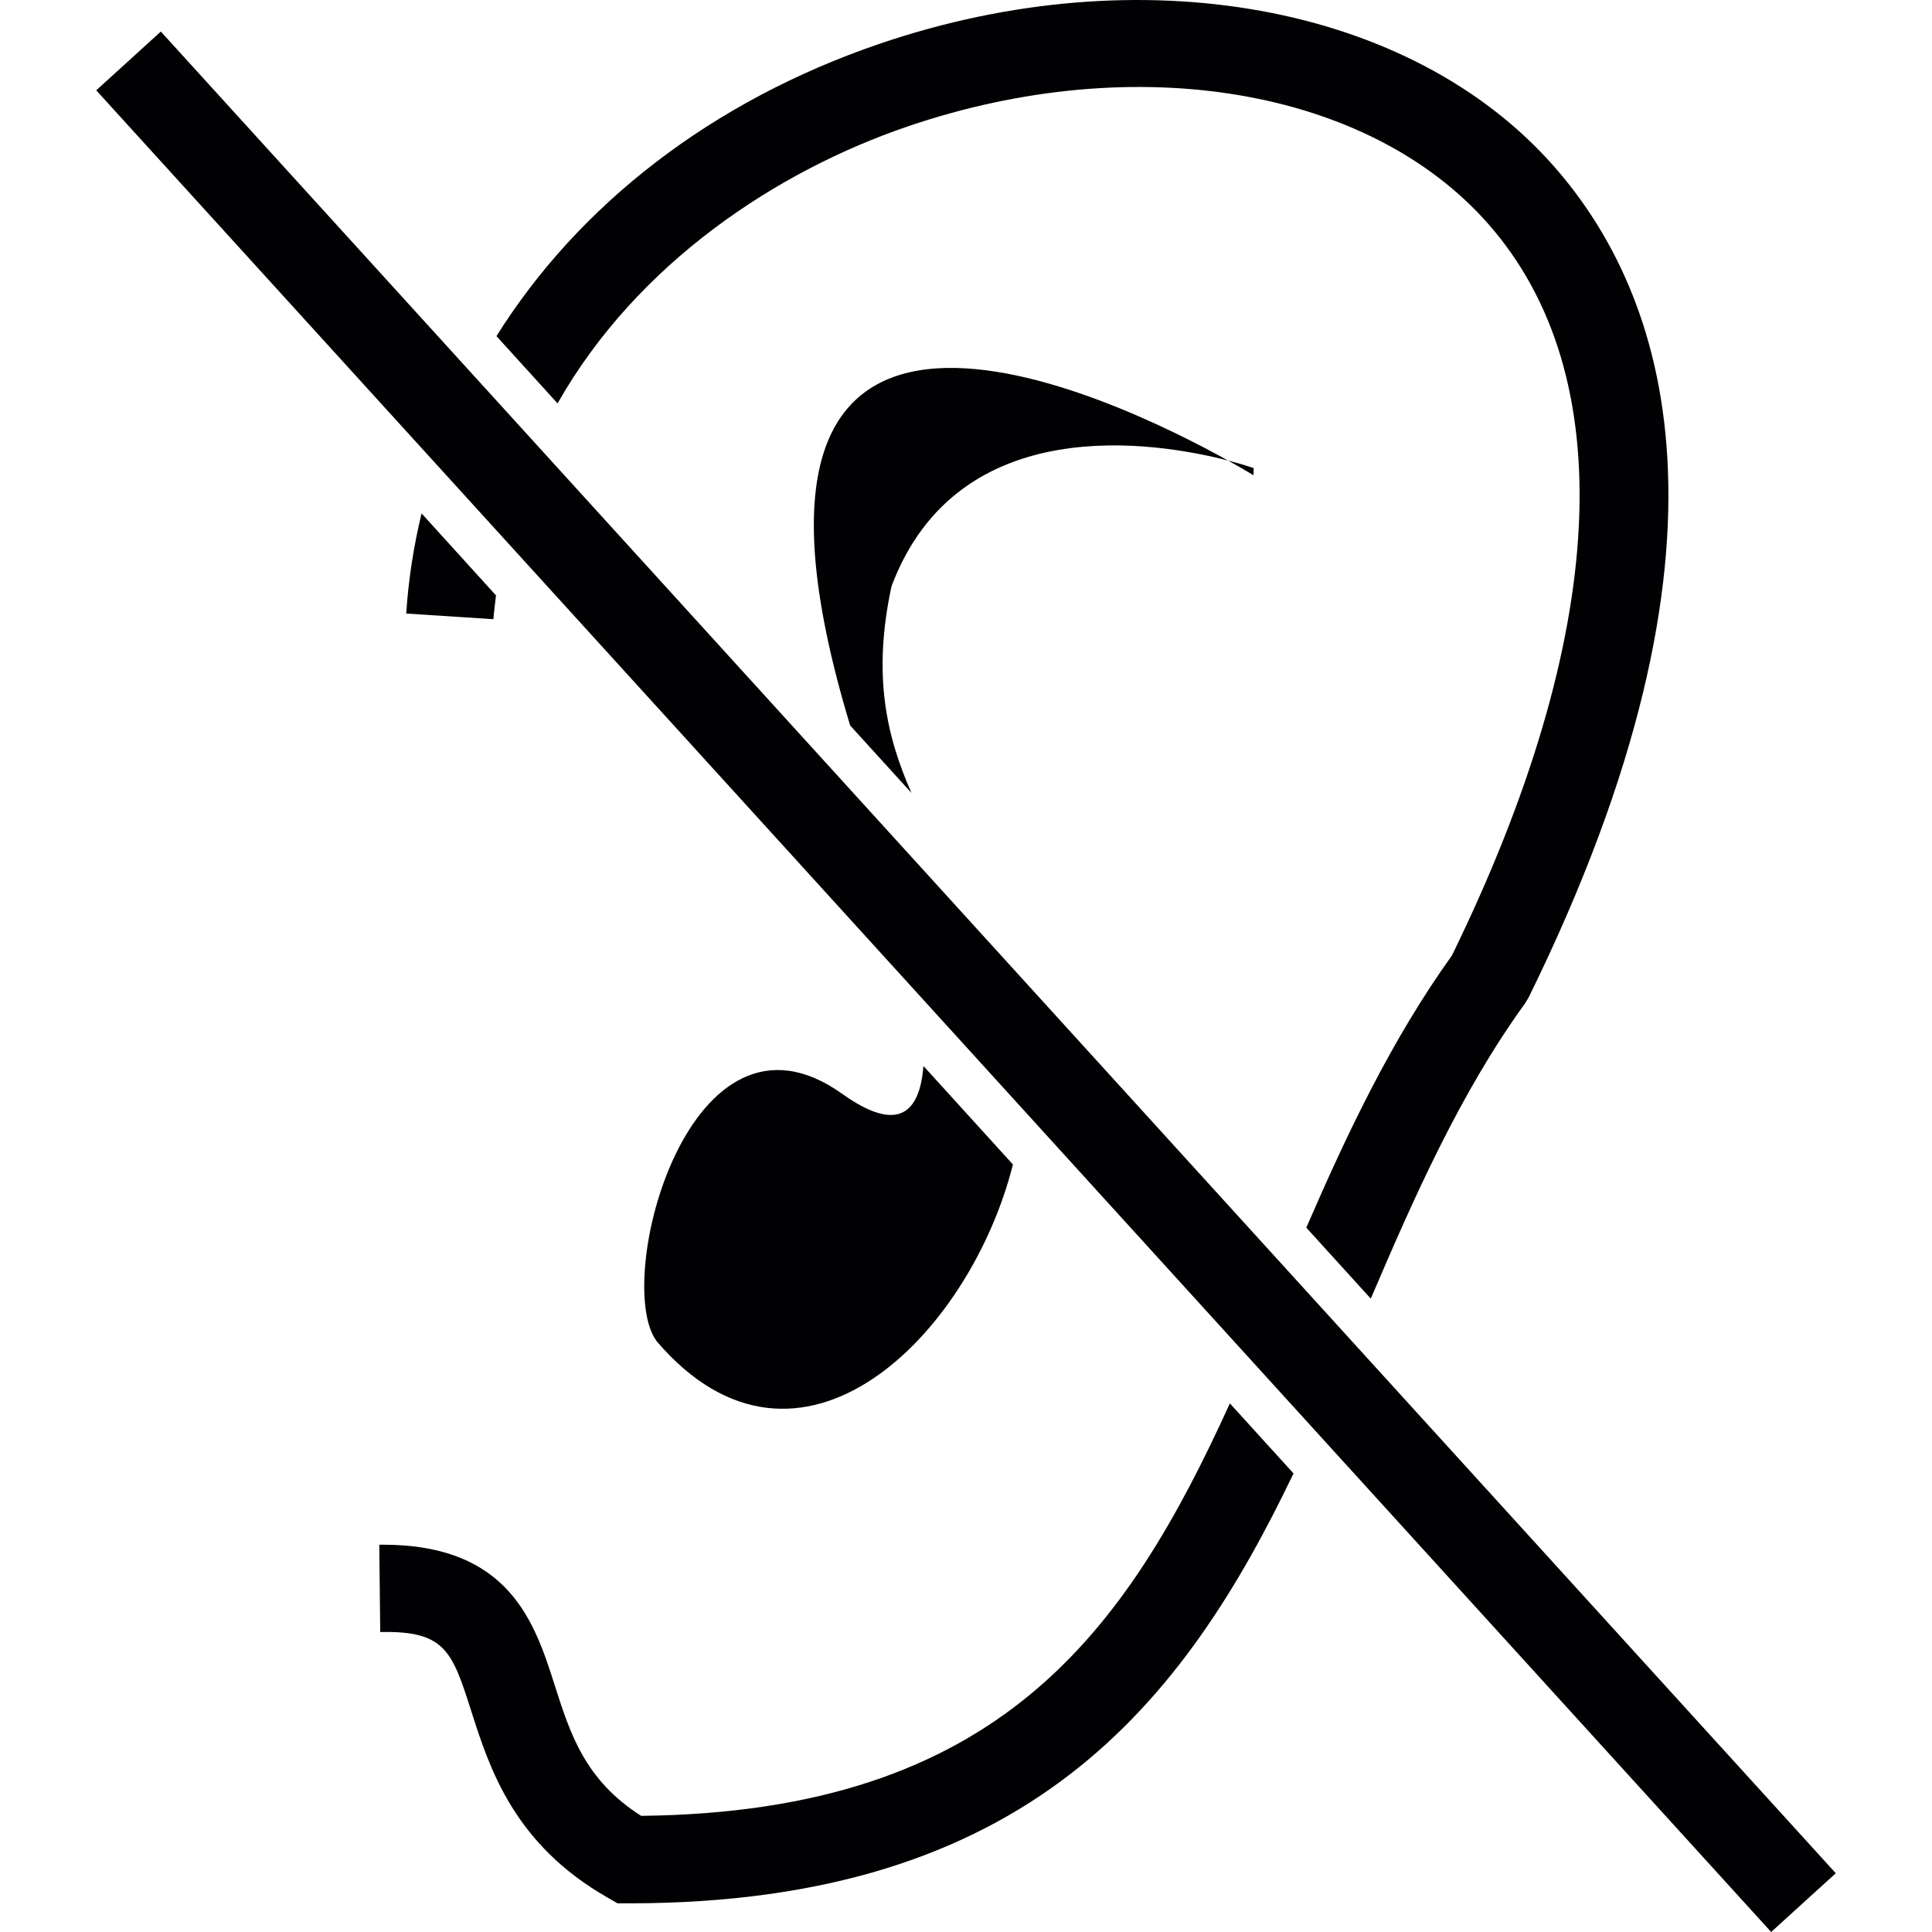<?xml version="1.0" encoding="iso-8859-1"?>
<!-- Uploaded to: SVG Repo, www.svgrepo.com, Generator: SVG Repo Mixer Tools -->
<svg height="800px" width="800px" version="1.1" id="Capa_1" xmlns="http://www.w3.org/2000/svg" xmlns:xlink="http://www.w3.org/1999/xlink" 
	 viewBox="0 0 173.591 173.591" xml:space="preserve">
<g>
	<path style="fill:#010002;" d="M57.605,163.155c-5.043-3.214-6.36-7.347-7.755-11.706c-1.8-5.64-4.048-12.658-15.457-12.658
		c-0.1,0-0.211,0.007-0.315,0.007l0.086,7.841c5.891-0.132,6.471,1.761,8.21,7.201c1.6,4.996,3.79,11.853,12.207,16.652l0.898,0.523
		h1.045c35.867,0,49.803-17.984,59.699-38.627l-5.719-6.292C101.156,146.617,89.839,162.804,57.605,163.155z"/>
	<path style="fill:#010002;" d="M81.583,11.351c20.453-6.964,41.414-3.436,52.144,8.775c11.968,13.607,10.801,36.941-3.271,65.726
		c-5.451,7.601-9.437,16.04-13.084,24.454l5.794,6.378c3.922-9.187,8.067-18.531,13.847-26.509l0.344-0.569
		c20.124-40.956,12.343-63.206,2.269-74.658c-12.809-14.566-37.145-19-60.568-11.023c-15.131,5.154-27.085,14.509-34.45,26.276
		l5.49,6.045C57.243,23.63,69.819,15.356,81.583,11.351z"/>
	<path style="fill:#010002;" d="M37.878,46.13c-0.705,2.928-1.181,5.927-1.378,8.997l7.831,0.508
		c0.054-0.73,0.161-1.421,0.233-2.137L37.878,46.13z"/>
	<path style="fill:#010002;" d="M110.342,41.381c-9.981-5.554-48.561-24.465-33.956,23.803l5.508,6.059
		c-2.265-5.136-3.504-10.593-1.793-18.563C86.099,36.721,103.983,39.735,110.342,41.381z"/>
	<path style="fill:#010002;" d="M91.013,104.63l-8.042-8.851c-0.329,4.223-2.28,6.084-7.29,2.509
		c-13.728-9.81-20.679,16.896-16.67,22.235C71.773,135.412,87.13,120.037,91.013,104.63z"/>
	<path style="fill:#010002;" d="M112.636,42.054c0,0-0.863-0.304-2.294-0.673c1.439,0.802,2.294,1.324,2.294,1.324V42.054z"/>
	<path style="fill:#010002;" d="M8.646,8.115l5.805-5.279l150.494,165.475l-5.805,5.279L8.646,8.115z"/>
</g>
</svg>